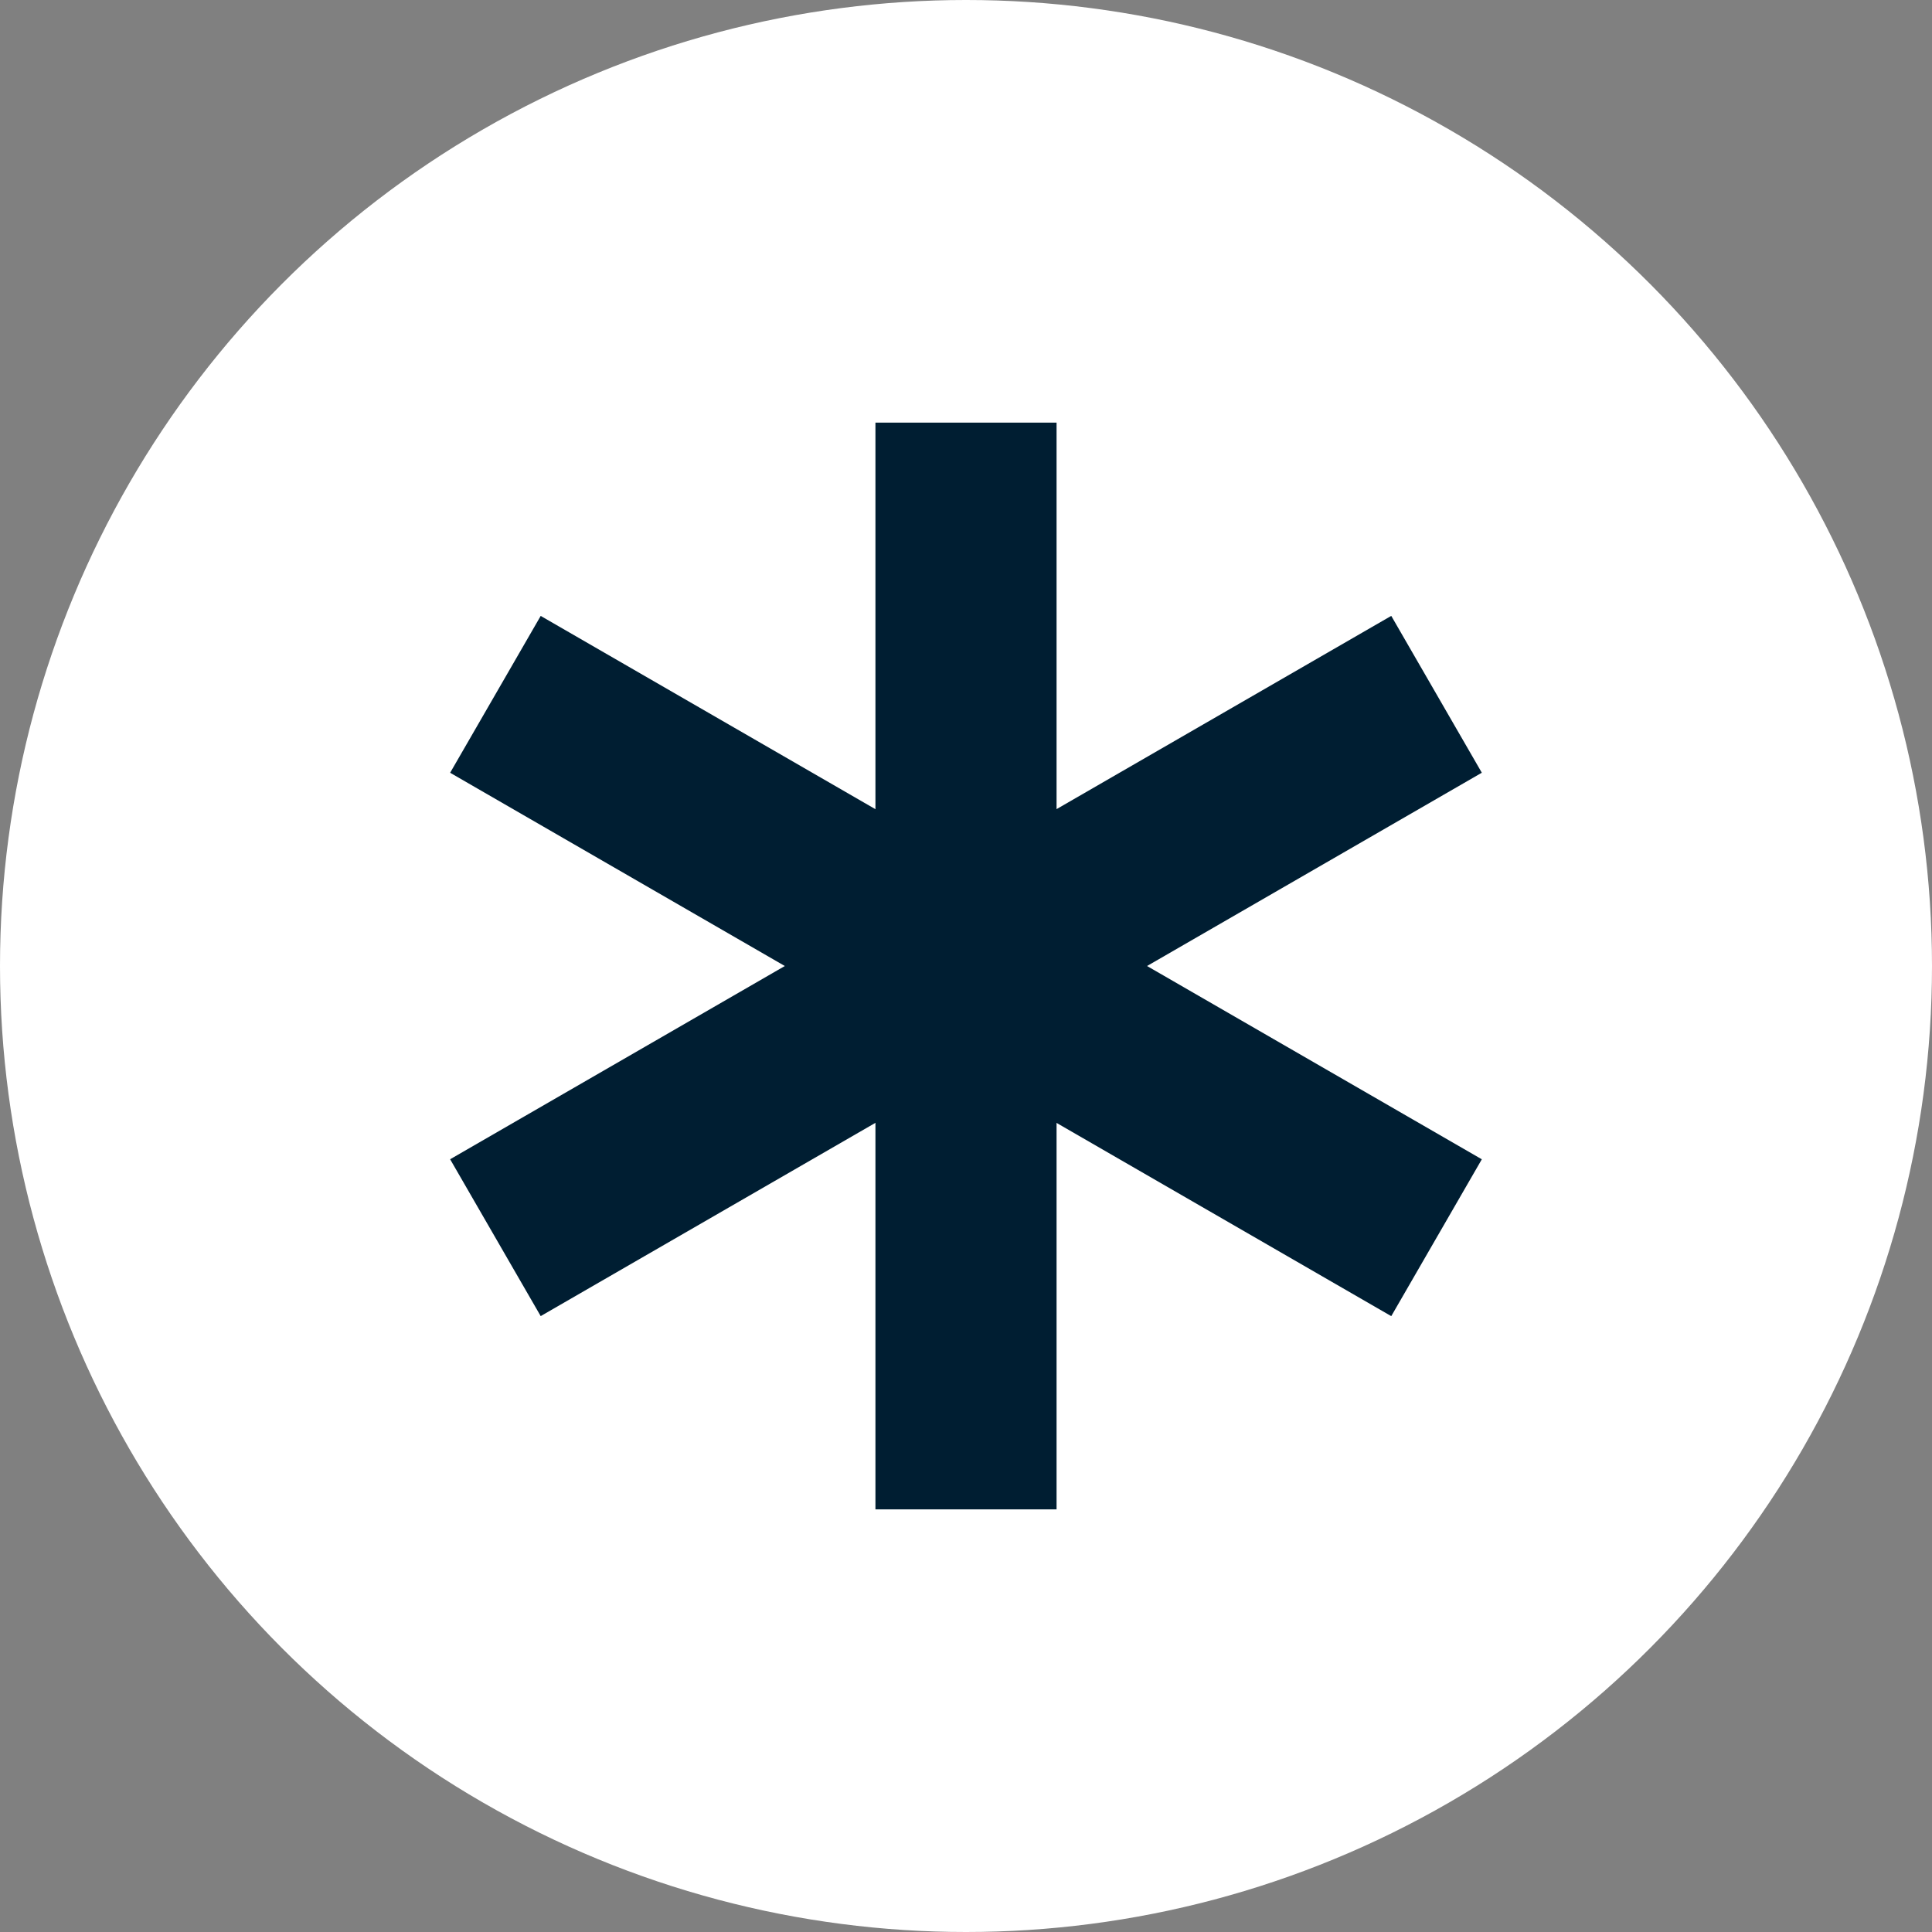 <?xml version="1.0" encoding="UTF-8"?>
<svg id="Layer_1" data-name="Layer 1" xmlns="http://www.w3.org/2000/svg" version="1.1" viewBox="0 0 300 300">
  <rect x="0" y="0" width="300" height="300" fill="#808080" stroke="none"/>
  <defs>
    <style>
      .cls-1 {
        fill: #001e32;
      }

      .cls-1, .cls-2 {
        stroke-width: 0px;
      }

      .cls-2 {
        fill: #fff;
      }
    </style>
  </defs>
  <circle class="cls-2" cx="150" cy="150" r="150"/>
  <rect class="cls-1" x="135.934" y="65.631" width="28.124" height="168.747" transform="translate(-54.91 204.9) rotate(-59.999)"/>
  <rect class="cls-1" x="65.622" y="135.938" width="168.747" height="28.124" transform="translate(-54.905 95.096) rotate(-30.001)"/>
  <rect class="cls-1" x="135.938" y="65.625" width="28.125" height="168.75"/>
</svg>
